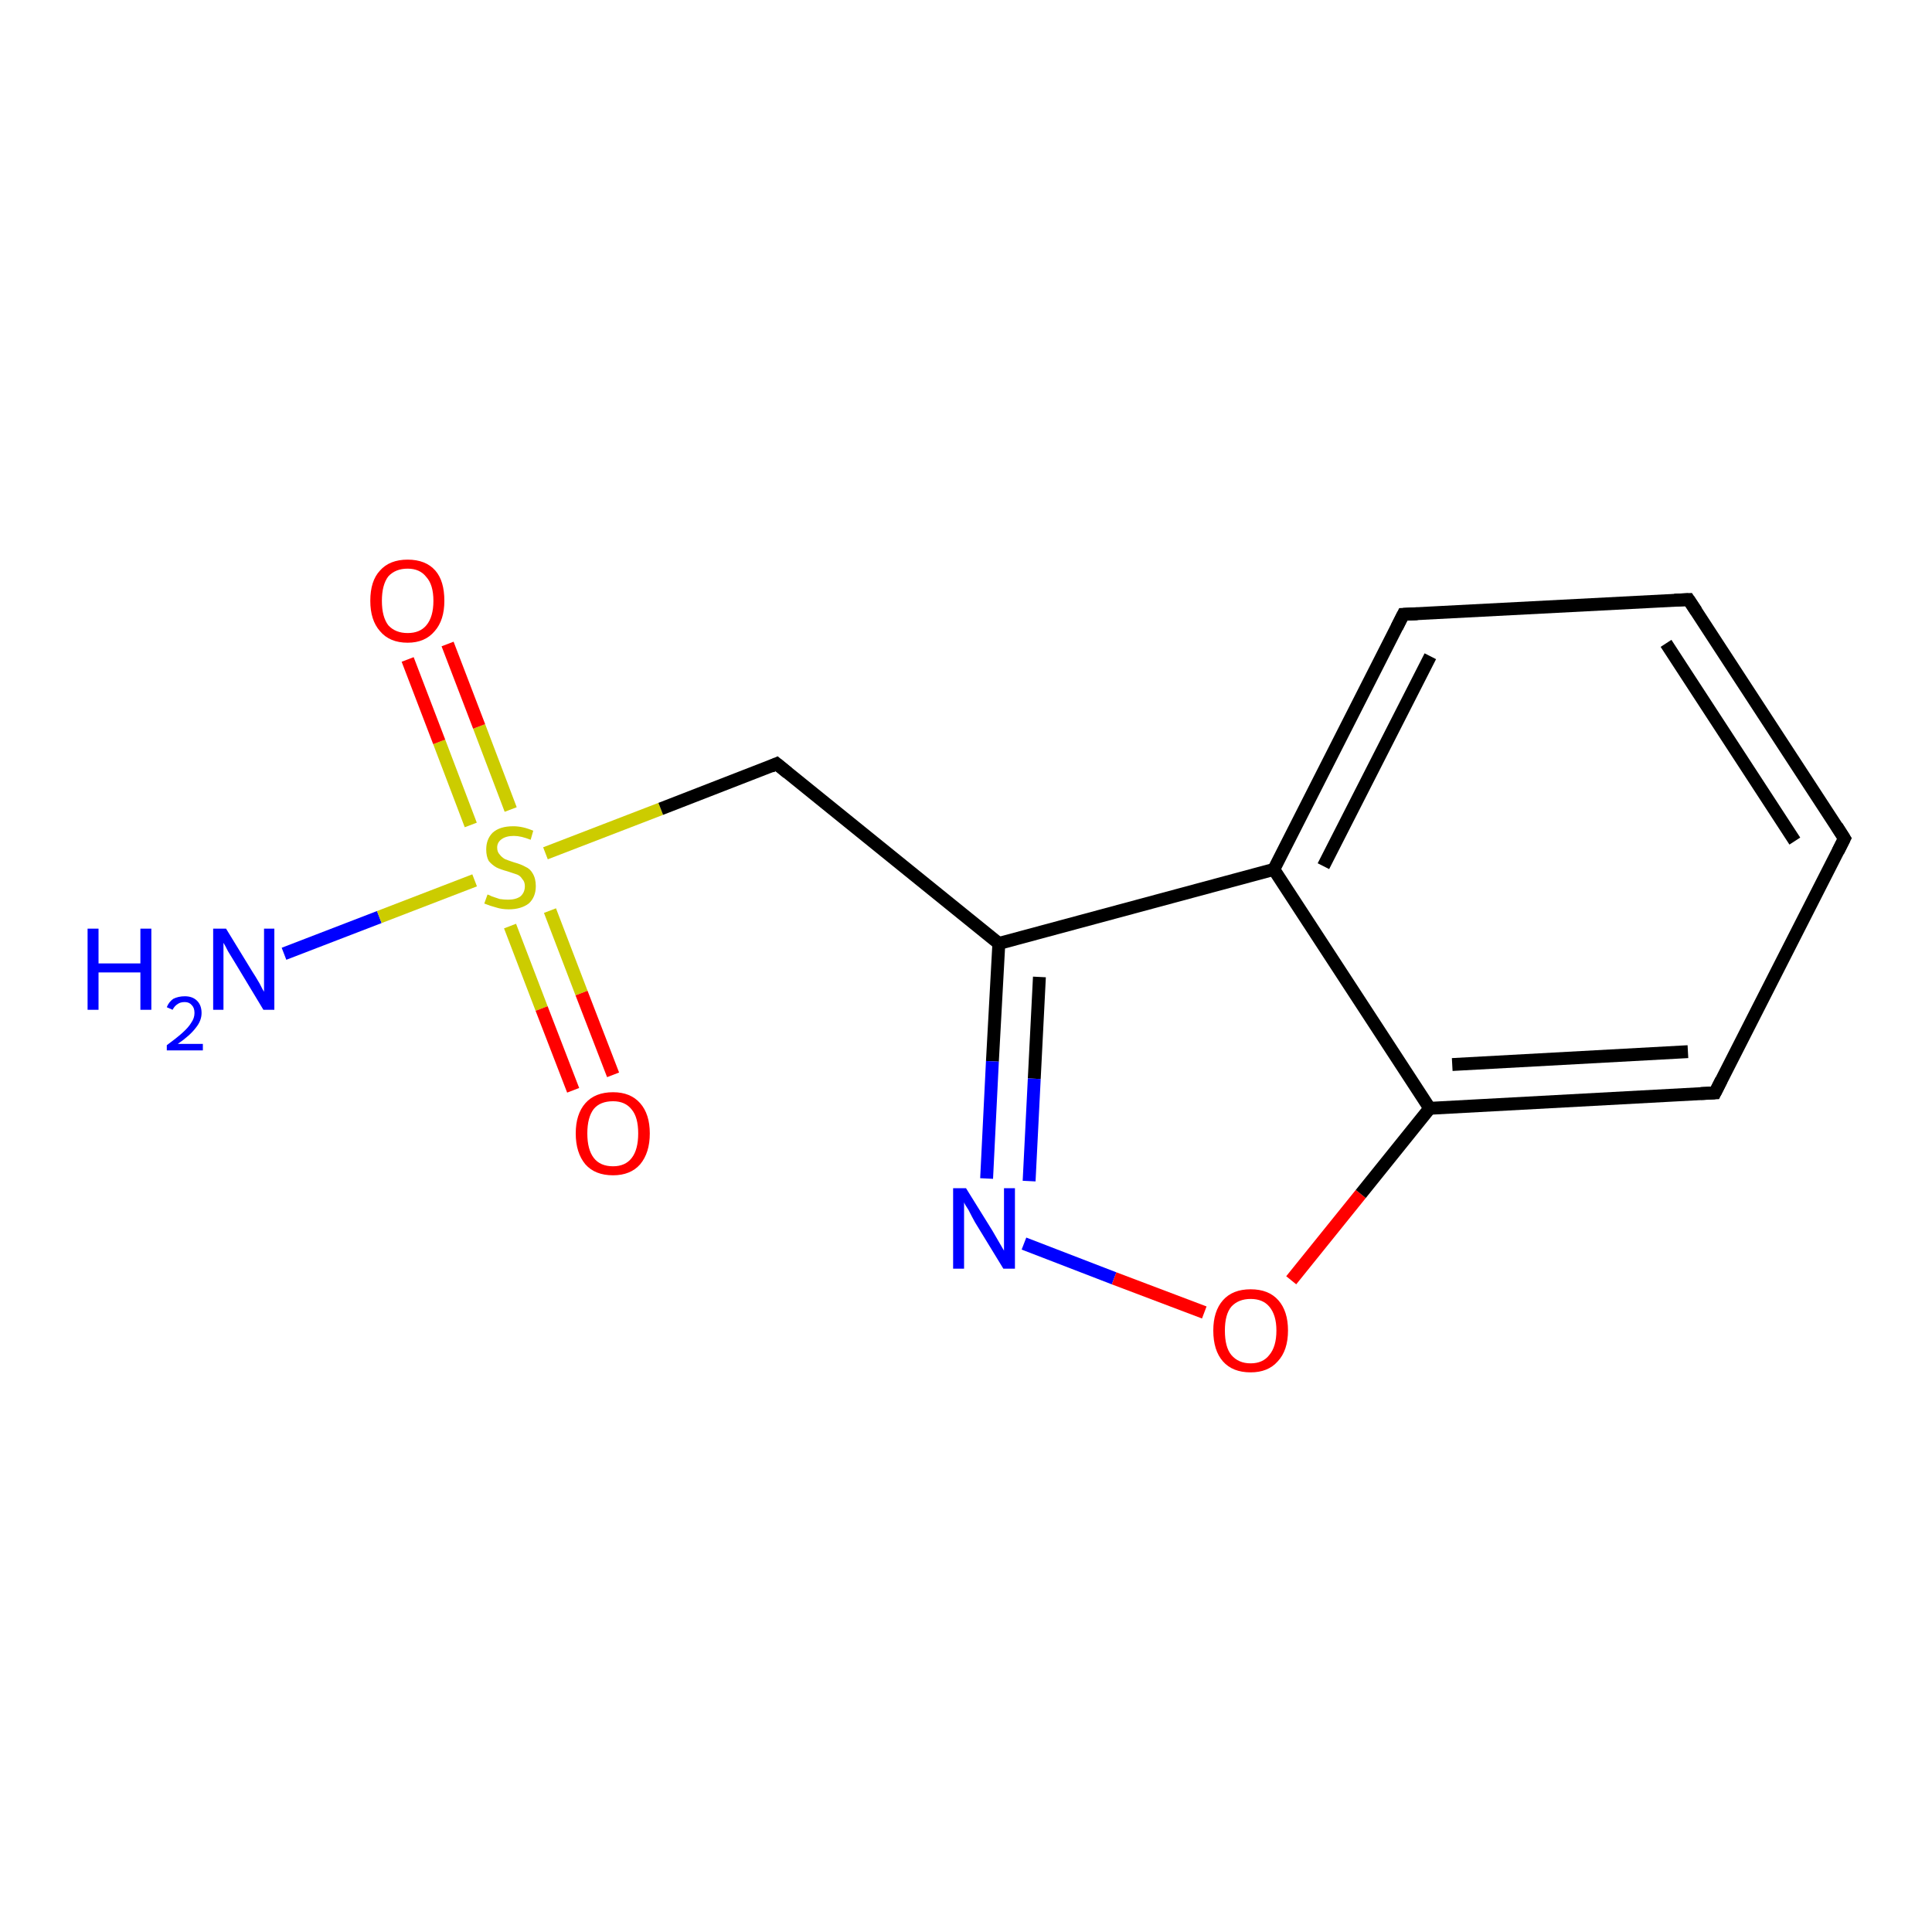 <?xml version='1.0' encoding='iso-8859-1'?>
<svg version='1.1' baseProfile='full'
              xmlns='http://www.w3.org/2000/svg'
                      xmlns:rdkit='http://www.rdkit.org/xml'
                      xmlns:xlink='http://www.w3.org/1999/xlink'
                  xml:space='preserve'
width='300px' height='300px' viewBox='0 0 300 300'>
<!-- END OF HEADER -->
<rect style='opacity:1.0;fill:#FFFFFF;stroke:none' width='300.0' height='300.0' x='0.0' y='0.0'> </rect>
<path class='bond-0 atom-0 atom-1' d='M 44.1,148.1 L 58.9,142.4' style='fill:none;fill-rule:evenodd;stroke:#0000FF;stroke-width:2.0px;stroke-linecap:butt;stroke-linejoin:miter;stroke-opacity:1' />
<path class='bond-0 atom-0 atom-1' d='M 58.9,142.4 L 73.7,136.7' style='fill:none;fill-rule:evenodd;stroke:#CCCC00;stroke-width:2.0px;stroke-linecap:butt;stroke-linejoin:miter;stroke-opacity:1' />
<path class='bond-1 atom-1 atom-2' d='M 79.3,125.7 L 74.4,112.8' style='fill:none;fill-rule:evenodd;stroke:#CCCC00;stroke-width:2.0px;stroke-linecap:butt;stroke-linejoin:miter;stroke-opacity:1' />
<path class='bond-1 atom-1 atom-2' d='M 74.4,112.8 L 69.5,100.0' style='fill:none;fill-rule:evenodd;stroke:#FF0000;stroke-width:2.0px;stroke-linecap:butt;stroke-linejoin:miter;stroke-opacity:1' />
<path class='bond-1 atom-1 atom-2' d='M 73.1,128.1 L 68.2,115.2' style='fill:none;fill-rule:evenodd;stroke:#CCCC00;stroke-width:2.0px;stroke-linecap:butt;stroke-linejoin:miter;stroke-opacity:1' />
<path class='bond-1 atom-1 atom-2' d='M 68.2,115.2 L 63.3,102.4' style='fill:none;fill-rule:evenodd;stroke:#FF0000;stroke-width:2.0px;stroke-linecap:butt;stroke-linejoin:miter;stroke-opacity:1' />
<path class='bond-2 atom-1 atom-3' d='M 79.2,143.8 L 84.1,156.6' style='fill:none;fill-rule:evenodd;stroke:#CCCC00;stroke-width:2.0px;stroke-linecap:butt;stroke-linejoin:miter;stroke-opacity:1' />
<path class='bond-2 atom-1 atom-3' d='M 84.1,156.6 L 89.0,169.3' style='fill:none;fill-rule:evenodd;stroke:#FF0000;stroke-width:2.0px;stroke-linecap:butt;stroke-linejoin:miter;stroke-opacity:1' />
<path class='bond-2 atom-1 atom-3' d='M 85.4,141.4 L 90.3,154.2' style='fill:none;fill-rule:evenodd;stroke:#CCCC00;stroke-width:2.0px;stroke-linecap:butt;stroke-linejoin:miter;stroke-opacity:1' />
<path class='bond-2 atom-1 atom-3' d='M 90.3,154.2 L 95.2,166.9' style='fill:none;fill-rule:evenodd;stroke:#FF0000;stroke-width:2.0px;stroke-linecap:butt;stroke-linejoin:miter;stroke-opacity:1' />
<path class='bond-3 atom-1 atom-4' d='M 84.7,132.5 L 102.6,125.6' style='fill:none;fill-rule:evenodd;stroke:#CCCC00;stroke-width:2.0px;stroke-linecap:butt;stroke-linejoin:miter;stroke-opacity:1' />
<path class='bond-3 atom-1 atom-4' d='M 102.6,125.6 L 120.6,118.6' style='fill:none;fill-rule:evenodd;stroke:#000000;stroke-width:2.0px;stroke-linecap:butt;stroke-linejoin:miter;stroke-opacity:1' />
<path class='bond-4 atom-4 atom-5' d='M 120.6,118.6 L 155.1,146.5' style='fill:none;fill-rule:evenodd;stroke:#000000;stroke-width:2.0px;stroke-linecap:butt;stroke-linejoin:miter;stroke-opacity:1' />
<path class='bond-5 atom-5 atom-6' d='M 155.1,146.5 L 154.1,164.8' style='fill:none;fill-rule:evenodd;stroke:#000000;stroke-width:2.0px;stroke-linecap:butt;stroke-linejoin:miter;stroke-opacity:1' />
<path class='bond-5 atom-5 atom-6' d='M 154.1,164.8 L 153.2,183.0' style='fill:none;fill-rule:evenodd;stroke:#0000FF;stroke-width:2.0px;stroke-linecap:butt;stroke-linejoin:miter;stroke-opacity:1' />
<path class='bond-5 atom-5 atom-6' d='M 161.4,151.7 L 160.6,167.5' style='fill:none;fill-rule:evenodd;stroke:#000000;stroke-width:2.0px;stroke-linecap:butt;stroke-linejoin:miter;stroke-opacity:1' />
<path class='bond-5 atom-5 atom-6' d='M 160.6,167.5 L 159.8,183.4' style='fill:none;fill-rule:evenodd;stroke:#0000FF;stroke-width:2.0px;stroke-linecap:butt;stroke-linejoin:miter;stroke-opacity:1' />
<path class='bond-6 atom-6 atom-7' d='M 159.0,193.1 L 173.0,198.5' style='fill:none;fill-rule:evenodd;stroke:#0000FF;stroke-width:2.0px;stroke-linecap:butt;stroke-linejoin:miter;stroke-opacity:1' />
<path class='bond-6 atom-6 atom-7' d='M 173.0,198.5 L 187.0,203.8' style='fill:none;fill-rule:evenodd;stroke:#FF0000;stroke-width:2.0px;stroke-linecap:butt;stroke-linejoin:miter;stroke-opacity:1' />
<path class='bond-7 atom-7 atom-8' d='M 200.5,198.8 L 211.3,185.4' style='fill:none;fill-rule:evenodd;stroke:#FF0000;stroke-width:2.0px;stroke-linecap:butt;stroke-linejoin:miter;stroke-opacity:1' />
<path class='bond-7 atom-7 atom-8' d='M 211.3,185.4 L 222.0,172.1' style='fill:none;fill-rule:evenodd;stroke:#000000;stroke-width:2.0px;stroke-linecap:butt;stroke-linejoin:miter;stroke-opacity:1' />
<path class='bond-8 atom-8 atom-9' d='M 222.0,172.1 L 266.3,169.7' style='fill:none;fill-rule:evenodd;stroke:#000000;stroke-width:2.0px;stroke-linecap:butt;stroke-linejoin:miter;stroke-opacity:1' />
<path class='bond-8 atom-8 atom-9' d='M 225.5,165.3 L 262.1,163.3' style='fill:none;fill-rule:evenodd;stroke:#000000;stroke-width:2.0px;stroke-linecap:butt;stroke-linejoin:miter;stroke-opacity:1' />
<path class='bond-9 atom-9 atom-10' d='M 266.3,169.7 L 286.4,130.2' style='fill:none;fill-rule:evenodd;stroke:#000000;stroke-width:2.0px;stroke-linecap:butt;stroke-linejoin:miter;stroke-opacity:1' />
<path class='bond-10 atom-10 atom-11' d='M 286.4,130.2 L 262.2,93.1' style='fill:none;fill-rule:evenodd;stroke:#000000;stroke-width:2.0px;stroke-linecap:butt;stroke-linejoin:miter;stroke-opacity:1' />
<path class='bond-10 atom-10 atom-11' d='M 278.7,130.6 L 258.7,99.9' style='fill:none;fill-rule:evenodd;stroke:#000000;stroke-width:2.0px;stroke-linecap:butt;stroke-linejoin:miter;stroke-opacity:1' />
<path class='bond-11 atom-11 atom-12' d='M 262.2,93.1 L 217.9,95.4' style='fill:none;fill-rule:evenodd;stroke:#000000;stroke-width:2.0px;stroke-linecap:butt;stroke-linejoin:miter;stroke-opacity:1' />
<path class='bond-12 atom-12 atom-13' d='M 217.9,95.4 L 197.8,135.0' style='fill:none;fill-rule:evenodd;stroke:#000000;stroke-width:2.0px;stroke-linecap:butt;stroke-linejoin:miter;stroke-opacity:1' />
<path class='bond-12 atom-12 atom-13' d='M 222.1,101.9 L 205.5,134.5' style='fill:none;fill-rule:evenodd;stroke:#000000;stroke-width:2.0px;stroke-linecap:butt;stroke-linejoin:miter;stroke-opacity:1' />
<path class='bond-13 atom-13 atom-5' d='M 197.8,135.0 L 155.1,146.5' style='fill:none;fill-rule:evenodd;stroke:#000000;stroke-width:2.0px;stroke-linecap:butt;stroke-linejoin:miter;stroke-opacity:1' />
<path class='bond-14 atom-13 atom-8' d='M 197.8,135.0 L 222.0,172.1' style='fill:none;fill-rule:evenodd;stroke:#000000;stroke-width:2.0px;stroke-linecap:butt;stroke-linejoin:miter;stroke-opacity:1' />
<path d='M 119.7,119.0 L 120.6,118.6 L 122.3,120.0' style='fill:none;stroke:#000000;stroke-width:2.0px;stroke-linecap:butt;stroke-linejoin:miter;stroke-opacity:1;' />
<path d='M 264.1,169.8 L 266.3,169.7 L 267.3,167.7' style='fill:none;stroke:#000000;stroke-width:2.0px;stroke-linecap:butt;stroke-linejoin:miter;stroke-opacity:1;' />
<path d='M 285.4,132.2 L 286.4,130.2 L 285.2,128.3' style='fill:none;stroke:#000000;stroke-width:2.0px;stroke-linecap:butt;stroke-linejoin:miter;stroke-opacity:1;' />
<path d='M 263.4,94.9 L 262.2,93.1 L 260.0,93.2' style='fill:none;stroke:#000000;stroke-width:2.0px;stroke-linecap:butt;stroke-linejoin:miter;stroke-opacity:1;' />
<path d='M 220.1,95.3 L 217.9,95.4 L 216.9,97.4' style='fill:none;stroke:#000000;stroke-width:2.0px;stroke-linecap:butt;stroke-linejoin:miter;stroke-opacity:1;' />
<path class='atom-0' d='M 13.6 144.2
L 15.3 144.2
L 15.3 149.6
L 21.8 149.6
L 21.8 144.2
L 23.5 144.2
L 23.5 156.8
L 21.8 156.8
L 21.8 151.0
L 15.3 151.0
L 15.3 156.8
L 13.6 156.8
L 13.6 144.2
' fill='#0000FF'/>
<path class='atom-0' d='M 25.9 156.4
Q 26.2 155.6, 26.9 155.1
Q 27.7 154.7, 28.7 154.7
Q 29.9 154.7, 30.6 155.4
Q 31.3 156.1, 31.3 157.3
Q 31.3 158.5, 30.4 159.6
Q 29.5 160.8, 27.6 162.1
L 31.5 162.1
L 31.5 163.1
L 25.9 163.1
L 25.9 162.3
Q 27.4 161.2, 28.3 160.4
Q 29.3 159.5, 29.7 158.8
Q 30.2 158.1, 30.2 157.3
Q 30.2 156.5, 29.8 156.1
Q 29.4 155.6, 28.7 155.6
Q 28.0 155.6, 27.6 155.9
Q 27.1 156.2, 26.8 156.8
L 25.9 156.4
' fill='#0000FF'/>
<path class='atom-0' d='M 35.1 144.2
L 39.2 150.9
Q 39.6 151.5, 40.3 152.7
Q 40.9 153.9, 41.0 154.0
L 41.0 144.2
L 42.6 144.2
L 42.6 156.8
L 40.9 156.8
L 36.5 149.5
Q 36.0 148.7, 35.4 147.7
Q 34.9 146.7, 34.7 146.4
L 34.7 156.8
L 33.1 156.8
L 33.1 144.2
L 35.1 144.2
' fill='#0000FF'/>
<path class='atom-1' d='M 75.7 138.9
Q 75.8 138.9, 76.4 139.2
Q 77.0 139.4, 77.6 139.6
Q 78.3 139.7, 78.9 139.7
Q 80.1 139.7, 80.8 139.2
Q 81.5 138.6, 81.5 137.6
Q 81.5 136.9, 81.1 136.5
Q 80.8 136.0, 80.3 135.8
Q 79.7 135.6, 78.8 135.3
Q 77.7 135.0, 77.1 134.7
Q 76.4 134.3, 75.9 133.7
Q 75.5 133.0, 75.5 131.9
Q 75.5 130.3, 76.5 129.3
Q 77.6 128.3, 79.7 128.3
Q 81.2 128.3, 82.8 129.0
L 82.4 130.4
Q 80.9 129.8, 79.8 129.8
Q 78.6 129.8, 77.9 130.3
Q 77.2 130.8, 77.2 131.6
Q 77.2 132.3, 77.6 132.7
Q 77.9 133.1, 78.4 133.4
Q 78.9 133.6, 79.8 133.9
Q 80.9 134.2, 81.6 134.6
Q 82.3 134.9, 82.7 135.6
Q 83.2 136.4, 83.2 137.6
Q 83.2 139.3, 82.1 140.3
Q 80.9 141.2, 79.0 141.2
Q 77.9 141.2, 77.0 140.9
Q 76.2 140.7, 75.2 140.3
L 75.7 138.9
' fill='#CCCC00'/>
<path class='atom-2' d='M 57.5 93.3
Q 57.5 90.2, 59.0 88.6
Q 60.5 86.9, 63.3 86.9
Q 66.1 86.9, 67.6 88.6
Q 69.0 90.2, 69.0 93.3
Q 69.0 96.3, 67.5 98.0
Q 66.0 99.8, 63.3 99.8
Q 60.5 99.8, 59.0 98.0
Q 57.5 96.3, 57.5 93.3
M 63.3 98.3
Q 65.2 98.3, 66.2 97.1
Q 67.3 95.8, 67.3 93.3
Q 67.3 90.8, 66.2 89.6
Q 65.2 88.3, 63.3 88.3
Q 61.4 88.3, 60.3 89.5
Q 59.3 90.8, 59.3 93.3
Q 59.3 95.8, 60.3 97.1
Q 61.4 98.3, 63.3 98.3
' fill='#FF0000'/>
<path class='atom-3' d='M 89.4 176.0
Q 89.4 173.0, 90.9 171.3
Q 92.4 169.6, 95.2 169.6
Q 97.9 169.6, 99.4 171.3
Q 100.9 173.0, 100.9 176.0
Q 100.9 179.0, 99.4 180.8
Q 97.9 182.5, 95.2 182.5
Q 92.4 182.5, 90.9 180.8
Q 89.4 179.0, 89.4 176.0
M 95.2 181.1
Q 97.1 181.1, 98.1 179.8
Q 99.1 178.5, 99.1 176.0
Q 99.1 173.5, 98.1 172.3
Q 97.1 171.0, 95.2 171.0
Q 93.2 171.0, 92.2 172.2
Q 91.2 173.5, 91.2 176.0
Q 91.2 178.5, 92.2 179.8
Q 93.2 181.1, 95.2 181.1
' fill='#FF0000'/>
<path class='atom-6' d='M 150.0 184.5
L 154.1 191.1
Q 154.5 191.8, 155.2 193.0
Q 155.9 194.2, 155.9 194.2
L 155.9 184.5
L 157.6 184.5
L 157.6 197.0
L 155.8 197.0
L 151.4 189.8
Q 150.9 188.9, 150.4 187.9
Q 149.8 187.0, 149.7 186.7
L 149.7 197.0
L 148.0 197.0
L 148.0 184.5
L 150.0 184.5
' fill='#0000FF'/>
<path class='atom-7' d='M 188.4 206.6
Q 188.4 203.6, 189.9 201.9
Q 191.4 200.2, 194.2 200.2
Q 197.0 200.2, 198.5 201.9
Q 200.0 203.6, 200.0 206.6
Q 200.0 209.7, 198.4 211.4
Q 196.9 213.1, 194.2 213.1
Q 191.4 213.1, 189.9 211.4
Q 188.4 209.7, 188.4 206.6
M 194.2 211.7
Q 196.1 211.7, 197.1 210.4
Q 198.2 209.1, 198.2 206.6
Q 198.2 204.2, 197.1 202.9
Q 196.1 201.7, 194.2 201.7
Q 192.3 201.7, 191.2 202.9
Q 190.2 204.1, 190.2 206.6
Q 190.2 209.2, 191.2 210.4
Q 192.3 211.7, 194.2 211.7
' fill='#FF0000'/>
</svg>
